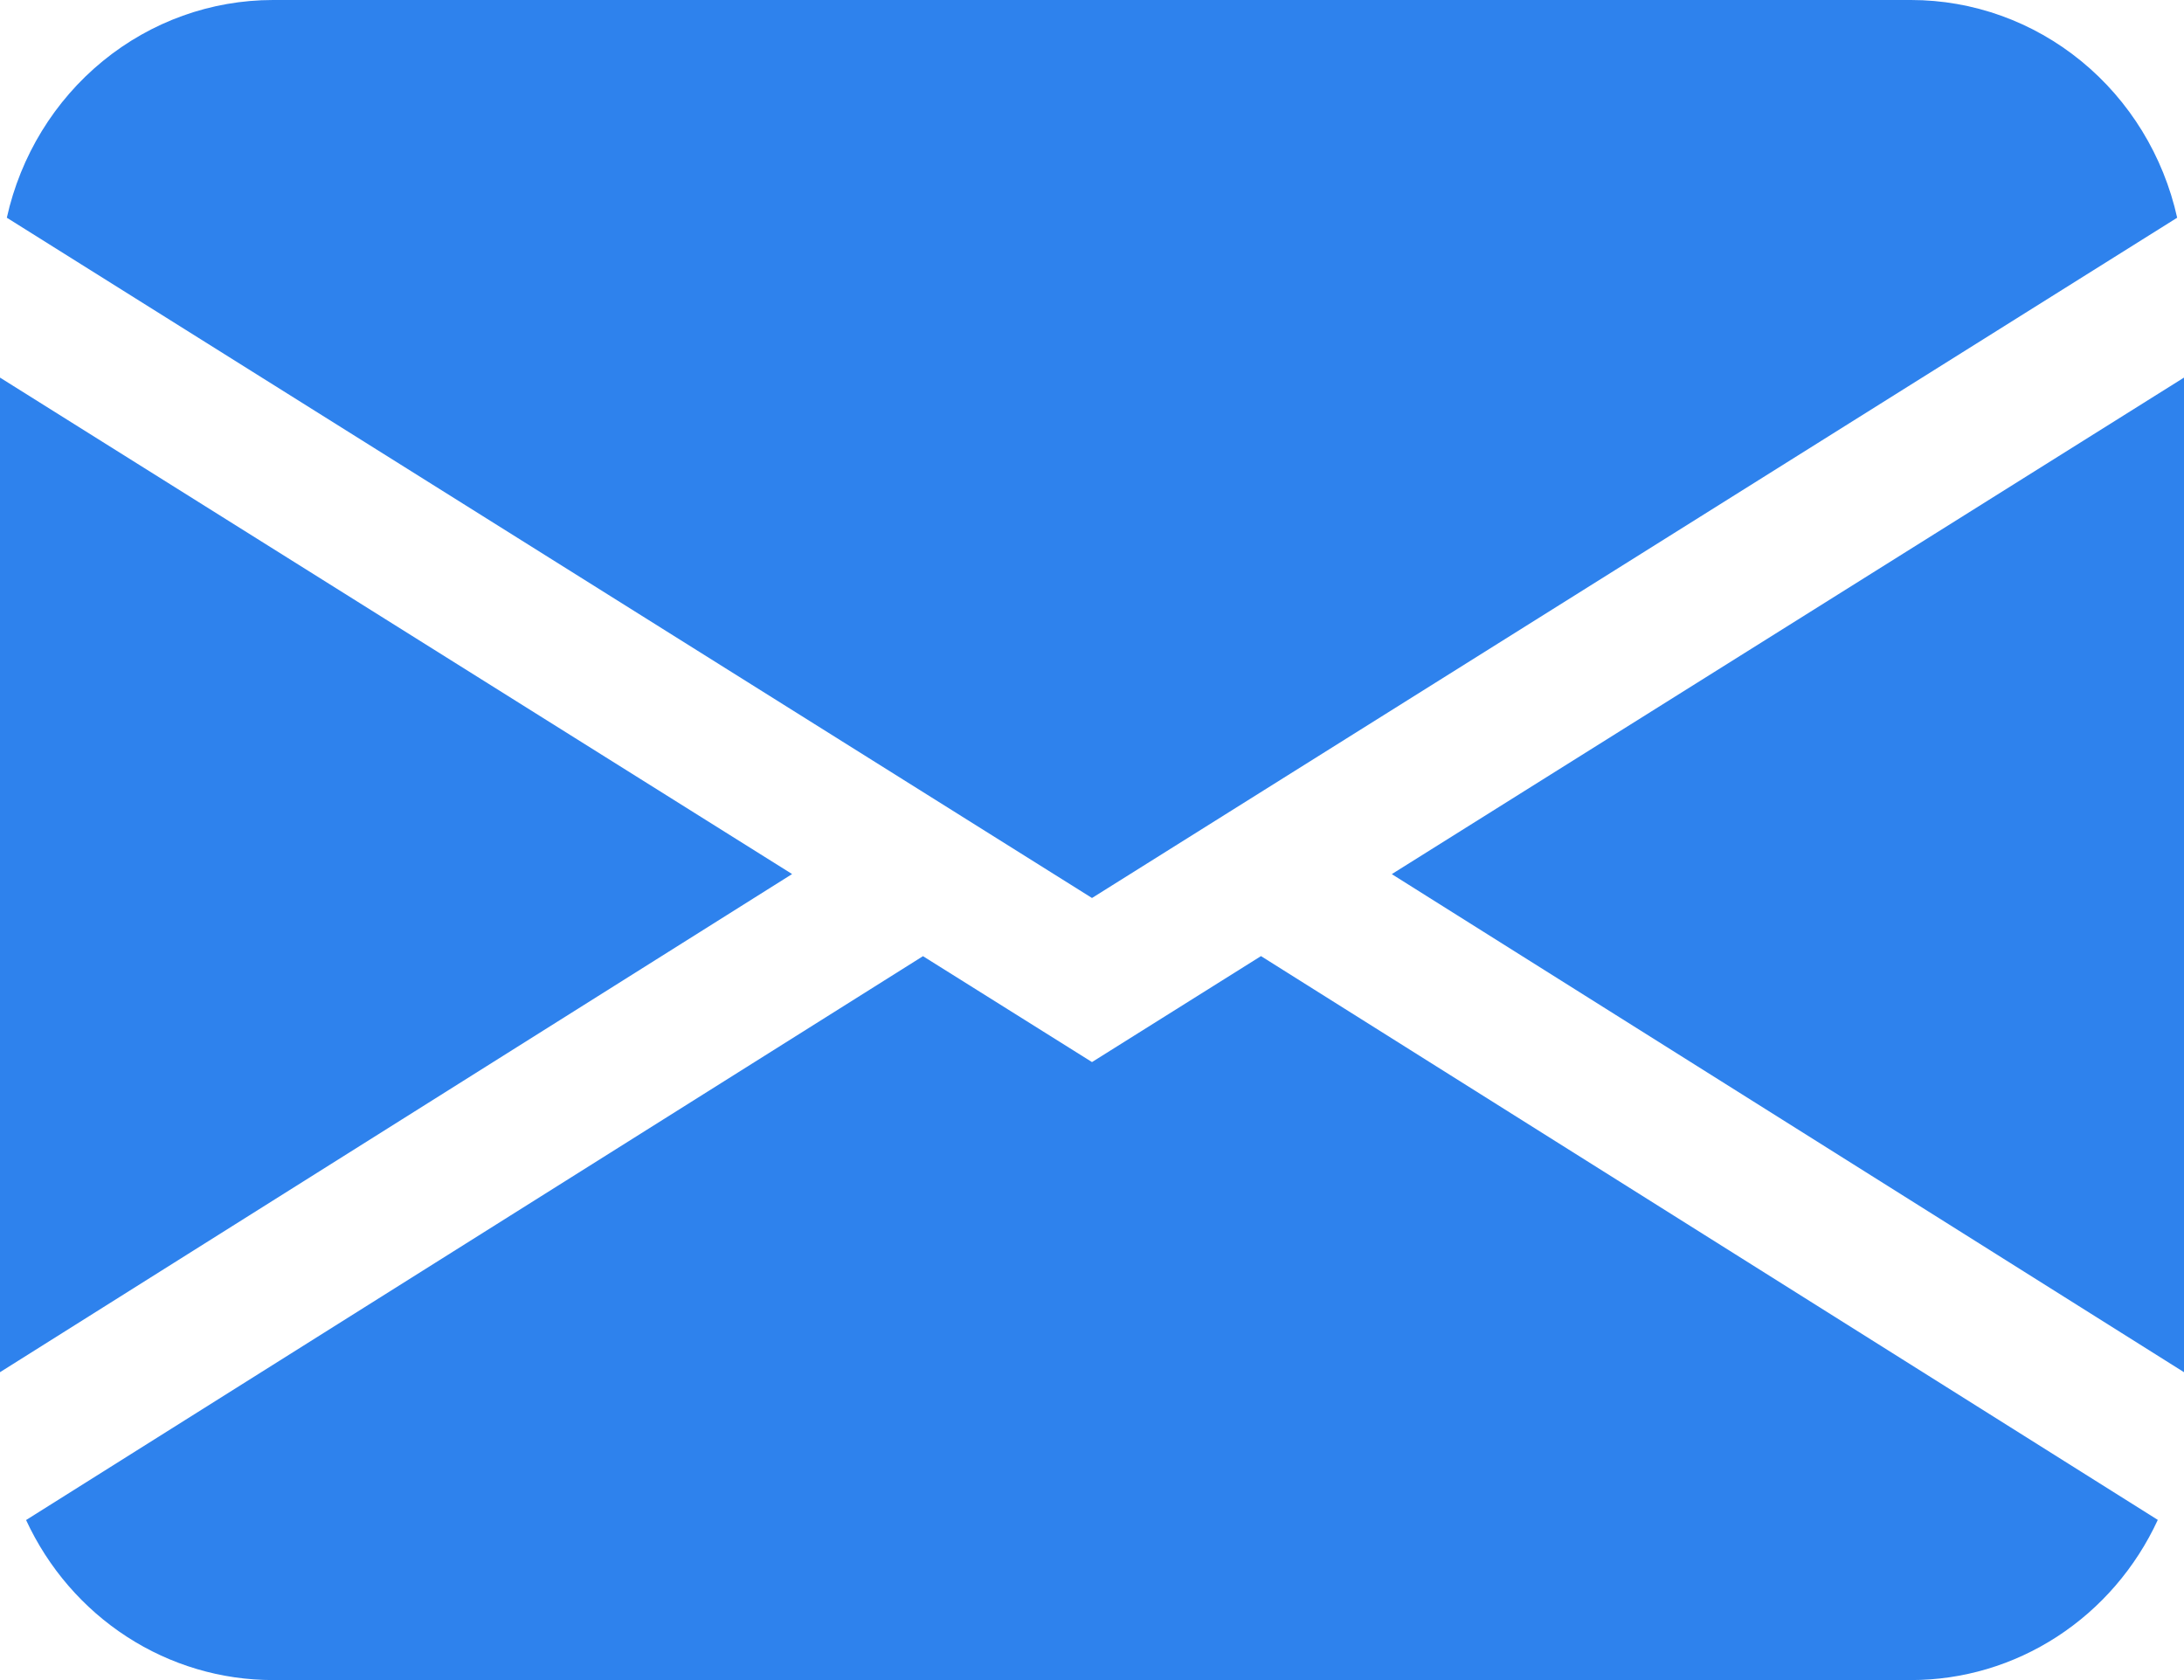 <?xml version="1.0" encoding="UTF-8"?> <svg xmlns="http://www.w3.org/2000/svg" width="104" height="80" viewBox="0 0 104 80" fill="none"> <path fill-rule="evenodd" clip-rule="evenodd" d="M0.325 10.367C0.98 7.422 2.591 4.792 4.894 2.909C7.197 1.025 10.055 -0 13 3.02276e-08H91C93.945 -0 96.803 1.025 99.106 2.909C101.409 4.792 103.02 7.422 103.675 10.367L52 42.76L0.325 10.367ZM0 17.98V65.34L37.719 41.62L0 17.98ZM43.947 45.533L1.242 72.38C2.297 74.662 3.962 76.59 6.044 77.939C8.125 79.287 10.538 80.002 13 80H91C93.462 80.001 95.874 79.284 97.954 77.934C100.034 76.584 101.698 74.655 102.752 72.373L60.047 45.527L52 50.573L43.947 45.527V45.533ZM66.281 41.627L104 65.34V17.98L66.281 41.62V41.627Z" fill="#2E82ED"></path> </svg> 
